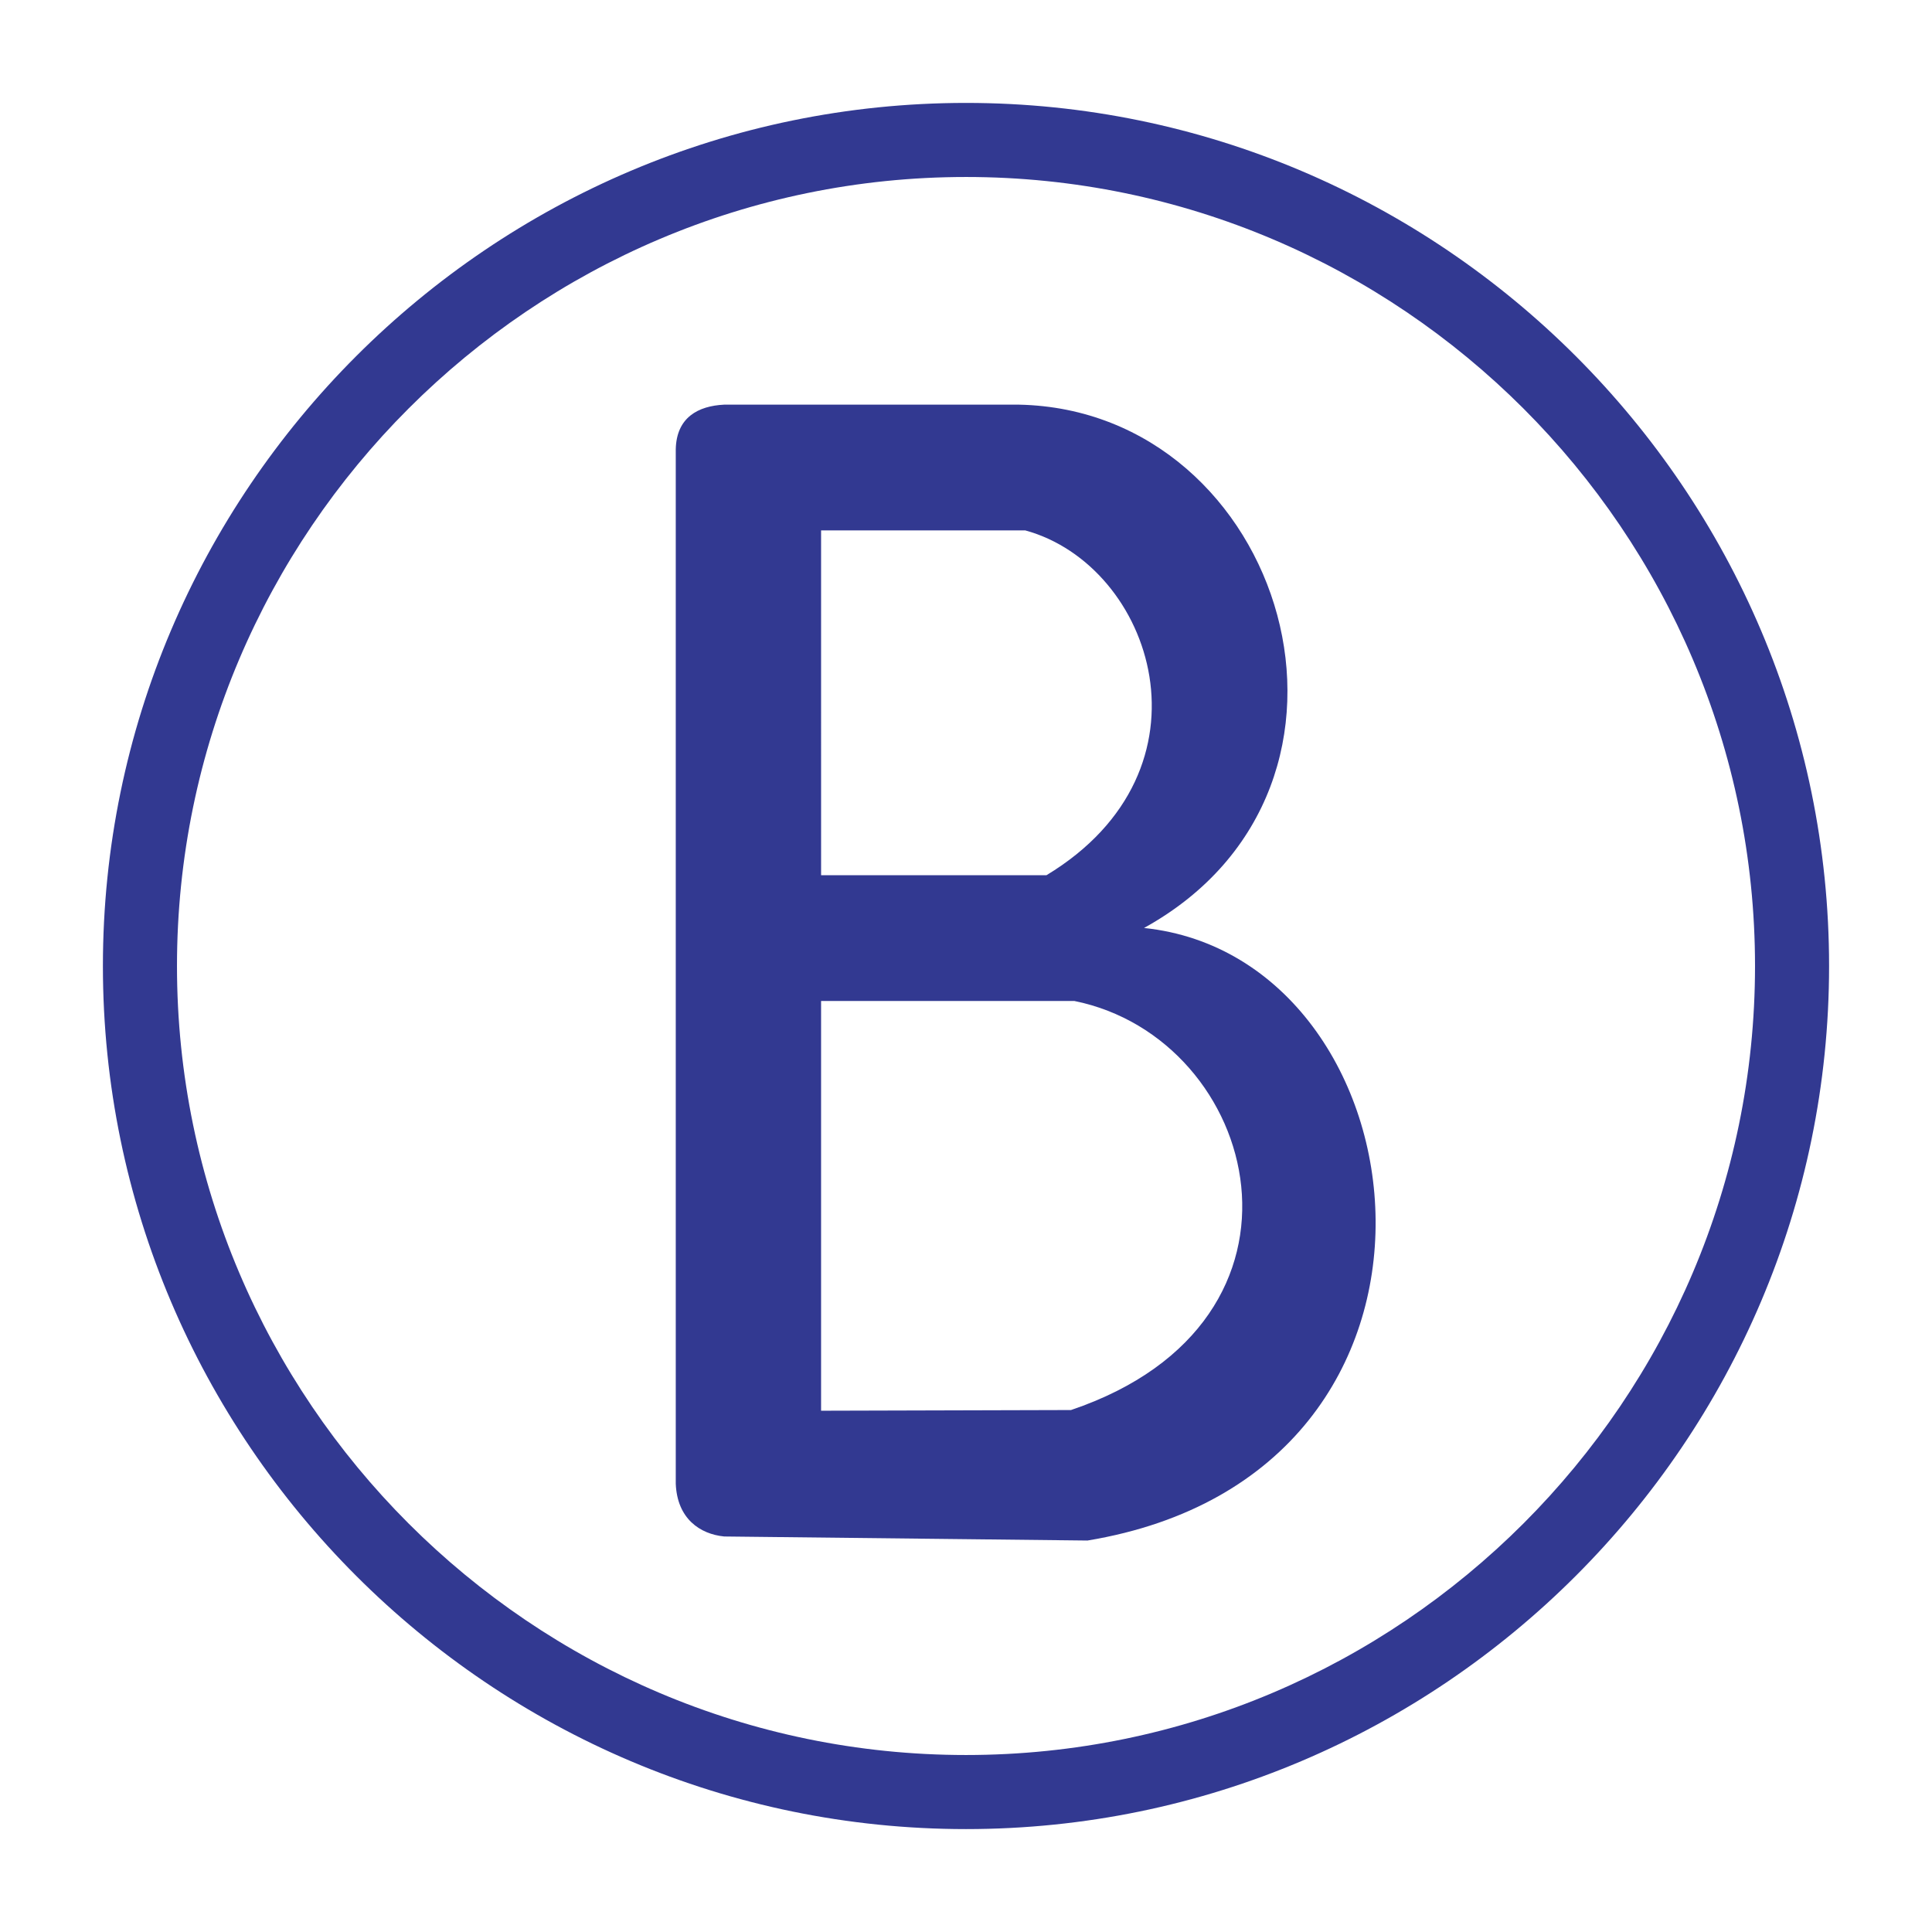 <svg xmlns="http://www.w3.org/2000/svg" width="2500" height="2500" viewBox="0 0 192.756 192.756"><path fill-rule="evenodd" clip-rule="evenodd" fill="#fff" d="M0 0h192.756v192.756H0V0z"/><path d="M96.378 10.268c23.715 0 45.245 9.67 60.842 25.268s25.268 37.125 25.268 60.841v.002c0 23.717-9.67 45.244-25.268 60.842s-37.125 25.268-60.841 25.268h-.002c-23.716 0-45.244-9.67-60.842-25.268s-25.268-37.125-25.268-60.842v-.001c0-23.716 9.67-45.244 25.268-60.842C51.133 19.938 72.66 10.269 96.376 10.268h.002zm.001 7.39h-.002c-21.676 0-41.355 8.842-55.616 23.103-14.262 14.261-23.103 33.941-23.103 55.617v.001c0 21.676 8.841 41.355 23.103 55.617 14.262 14.262 33.941 23.102 55.617 23.102h.002c21.675 0 41.355-8.84 55.617-23.102s23.102-33.941 23.102-55.617v-.002c0-21.676-8.84-41.355-23.102-55.616s-33.942-23.103-55.618-23.103z" fill="#323991"/><path d="M72.254 40.372c-2.596.125-4.764 1.271-4.833 4.452v103.209c.142 3.484 2.411 5.023 4.833 5.262l36.246.404c40.676-6.744 34.098-58.147 5.639-61.115 25.645-14.171 13.965-51.676-12.484-52.212H72.254zm9.665 59.497h25.274c18.547 3.754 25.951 31.928-.34 40.811l-24.934.068V99.869zm0-46.95h20.377c12.785 3.507 19.527 23.879 2.109 34.402H81.92l-.001-34.402z" fill-rule="evenodd" clip-rule="evenodd" fill="#323991"/></svg>